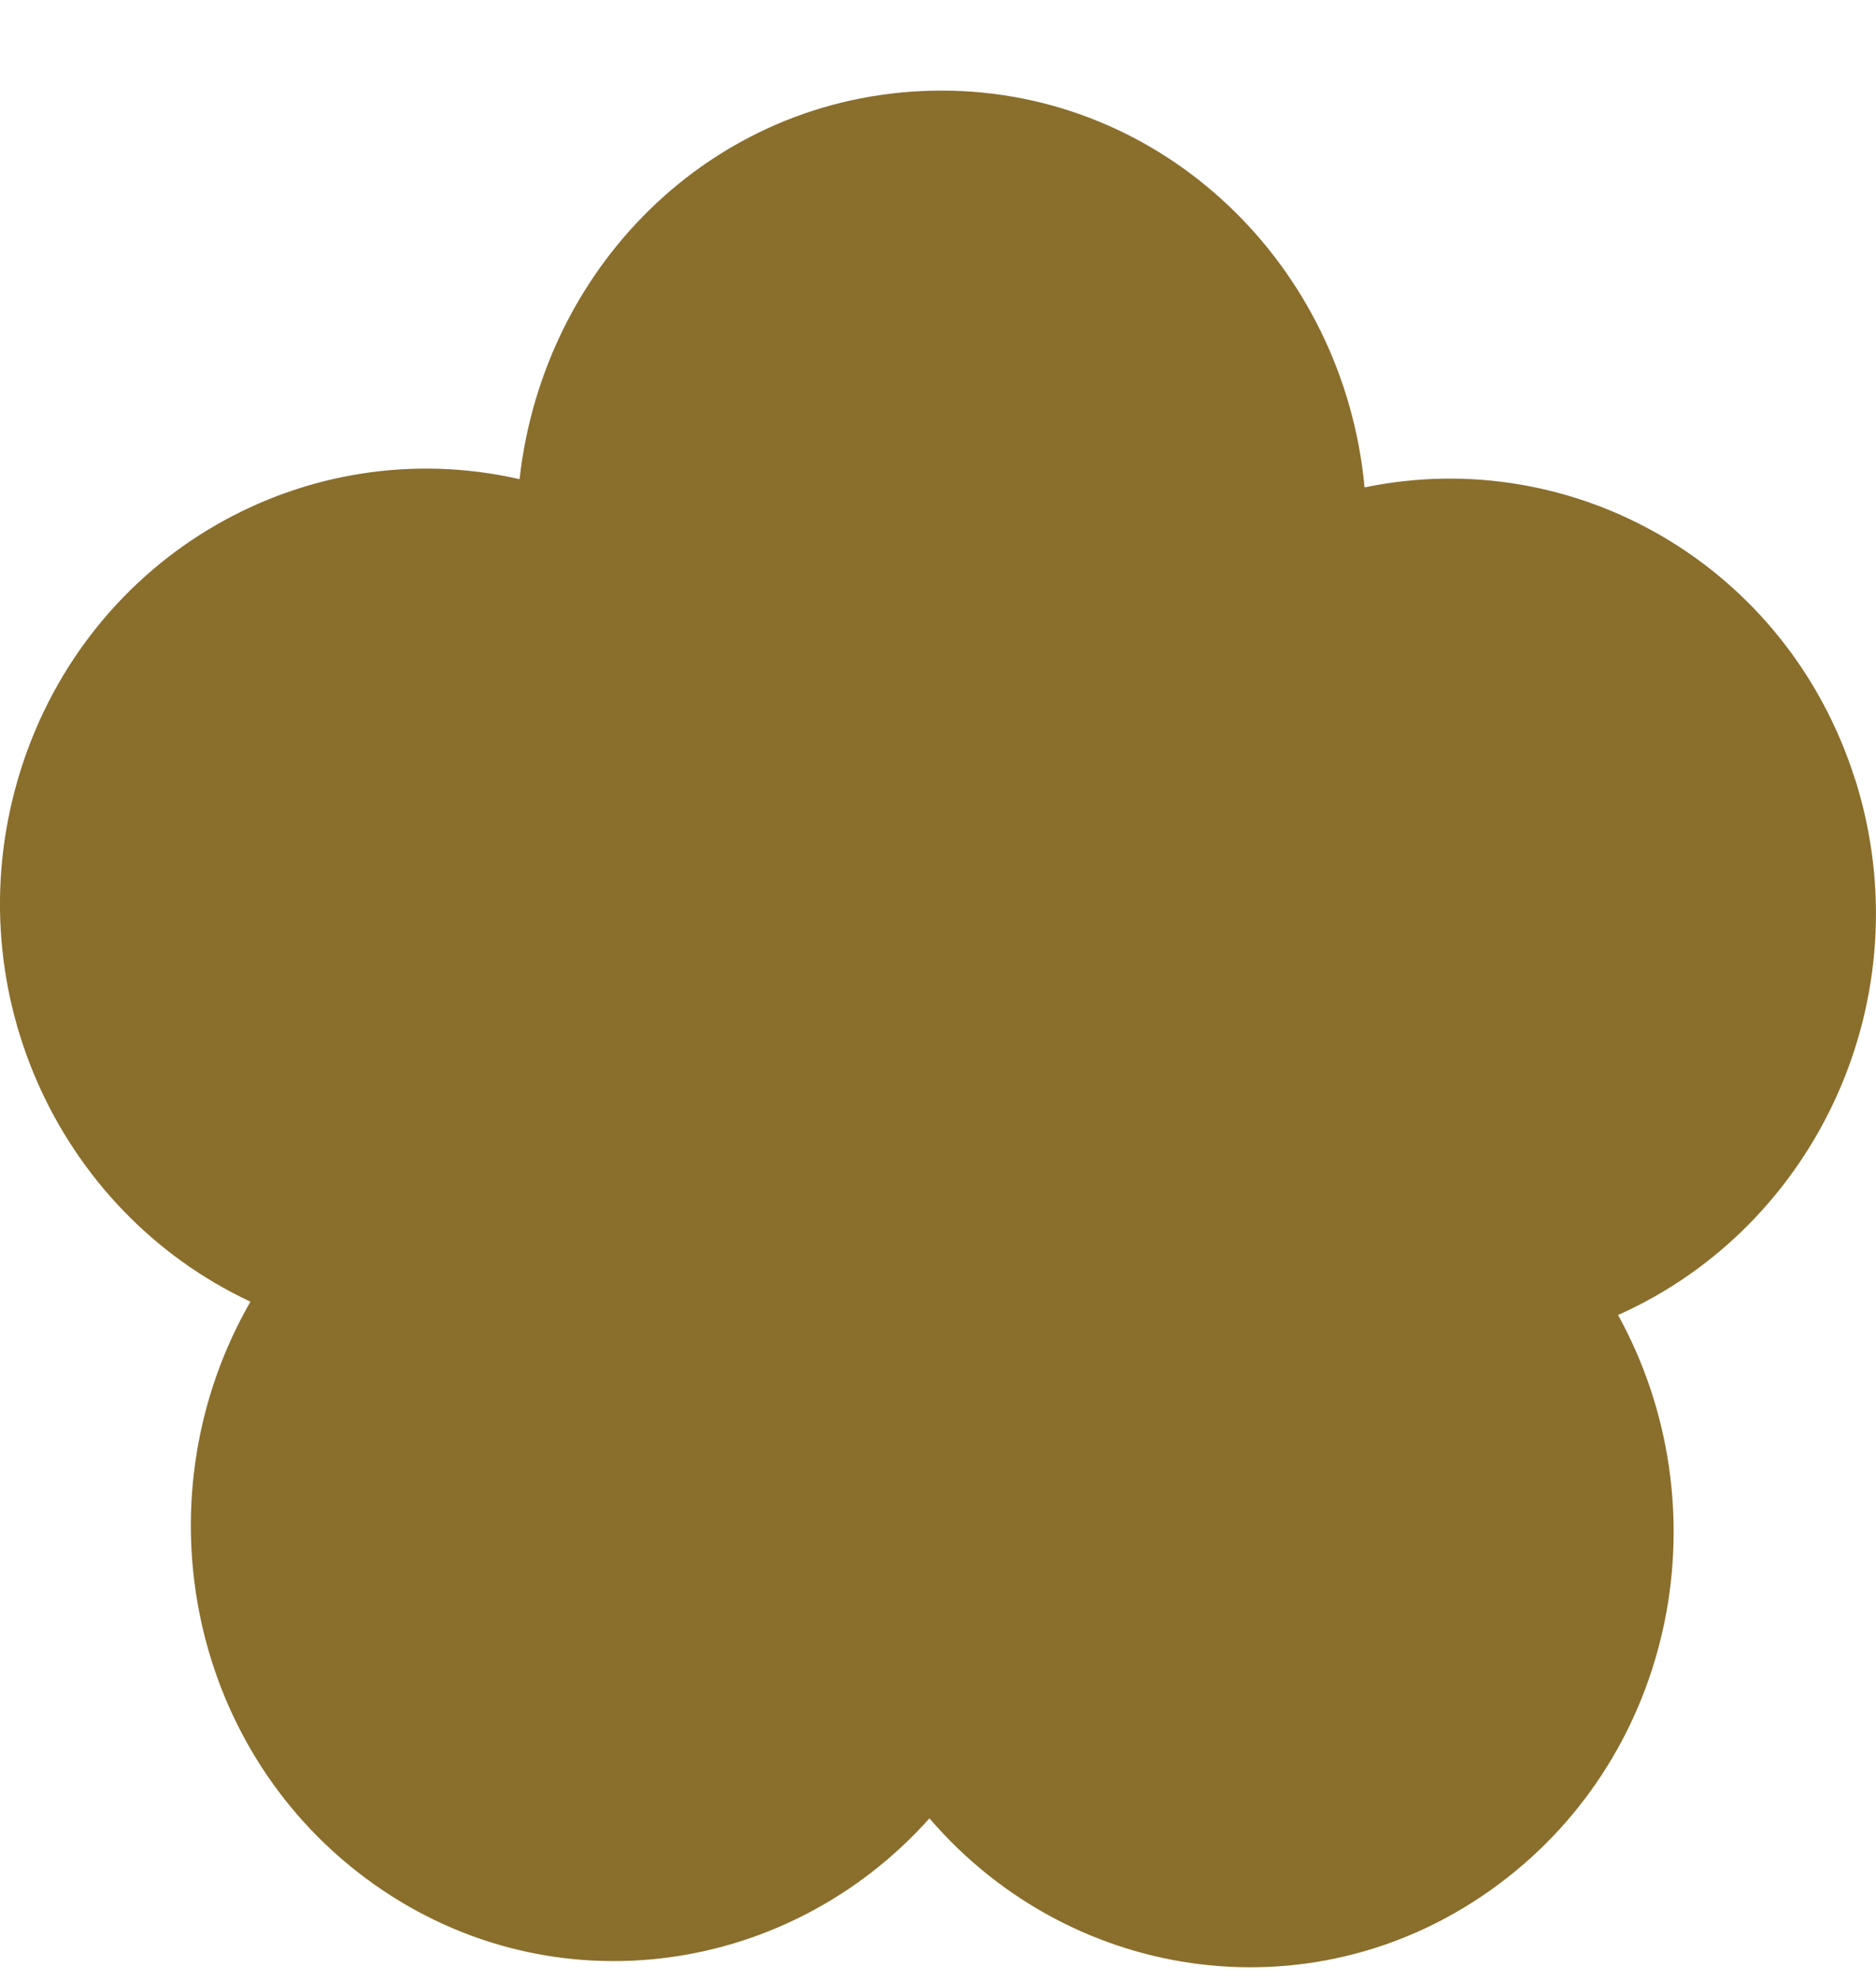 <svg xmlns="http://www.w3.org/2000/svg" width="18" height="19" fill="none"><path fill="#8A6E2C" d="M17.8 7.478c-.65-2.054-2.693-3.221-4.707-2.803-.2-2.133-1.93-3.806-4.058-3.806S5.22 2.502 4.985 4.596C2.946 4.131.86 5.301.2 7.381c-.65 2.054.334 4.23 2.203 5.104-1.06 1.844-.62 4.243 1.103 5.528 1.703 1.27 4.023.98 5.412-.572 1.382 1.607 3.742 1.916 5.464.63 1.703-1.269 2.154-3.622 1.143-5.458 1.914-.854 2.932-3.058 2.275-5.138z"/></svg>